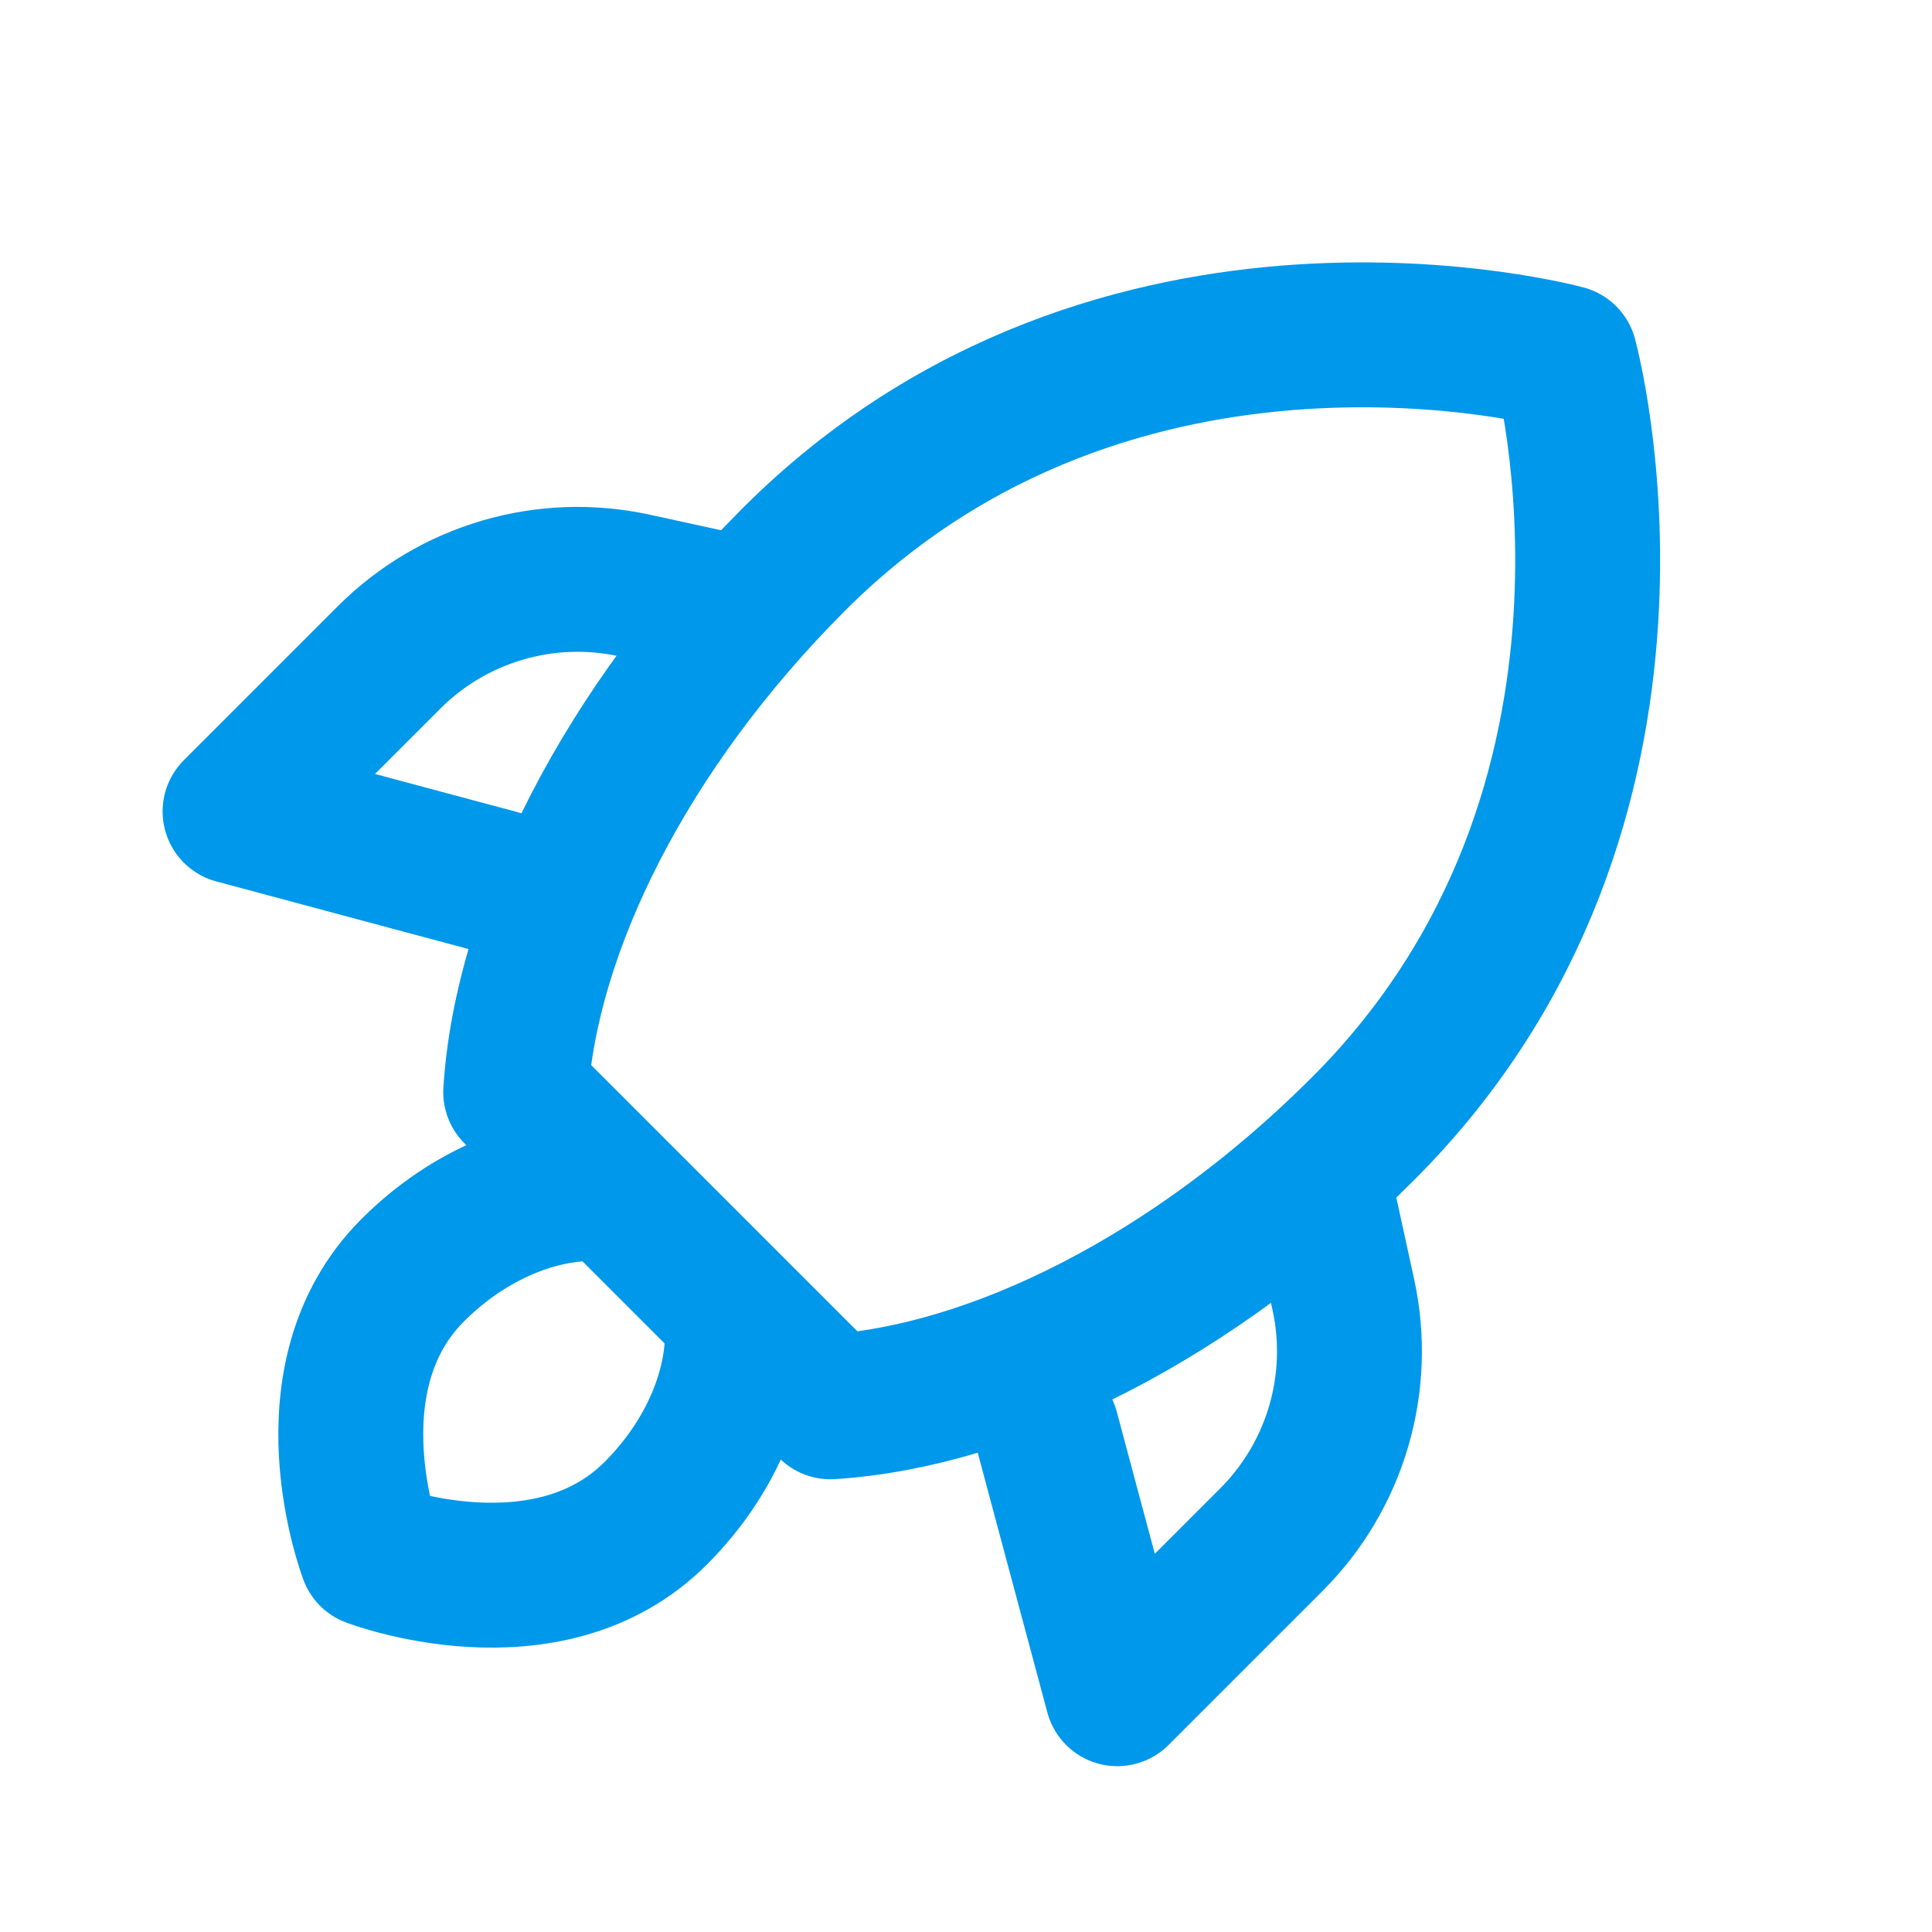 <svg width="24" height="24" viewBox="0 0 24 24" fill="none" xmlns="http://www.w3.org/2000/svg">
<g clip-path="url(#clip0_2236_1594)">
<path d="M19.441 4.441C19.441 4.441 13.891 2.92 9.862 6.949C7.76 9.051 6.536 11.53 6.406 13.566L10.316 17.476C12.351 17.346 14.831 16.122 16.933 14.02C20.962 9.991 19.441 4.441 19.441 4.441Z" stroke="#0098EA" stroke-width="1.8" stroke-linecap="round" stroke-linejoin="round"/>
<path d="M9.157 16.438C9.201 17.207 8.849 18.095 8.146 18.798C6.797 20.147 4.613 19.312 4.613 19.312C4.613 19.312 3.778 17.128 5.127 15.779C5.83 15.076 6.718 14.724 7.487 14.768" stroke="#0098EA" stroke-width="1.8" stroke-linecap="round" stroke-linejoin="round"/>
<path d="M16.478 15.123L16.687 16.08C16.928 17.181 16.591 18.329 15.794 19.126L13.88 21.04L13.295 18.859L13.003 17.768" stroke="#0098EA" stroke-width="1.8" stroke-linecap="round" stroke-linejoin="round"/>
<path d="M8.837 7.482L7.88 7.273C6.779 7.033 5.631 7.369 4.834 8.166L2.92 10.08L5.101 10.665L6.192 10.957" stroke="#0098EA" stroke-width="1.8" stroke-linecap="round" stroke-linejoin="round"/>
</g>
<defs>
<clipPath id="clip0_2236_1594">
<rect width="24" height="24" fill="white"/>
</clipPath>
</defs>
</svg>
